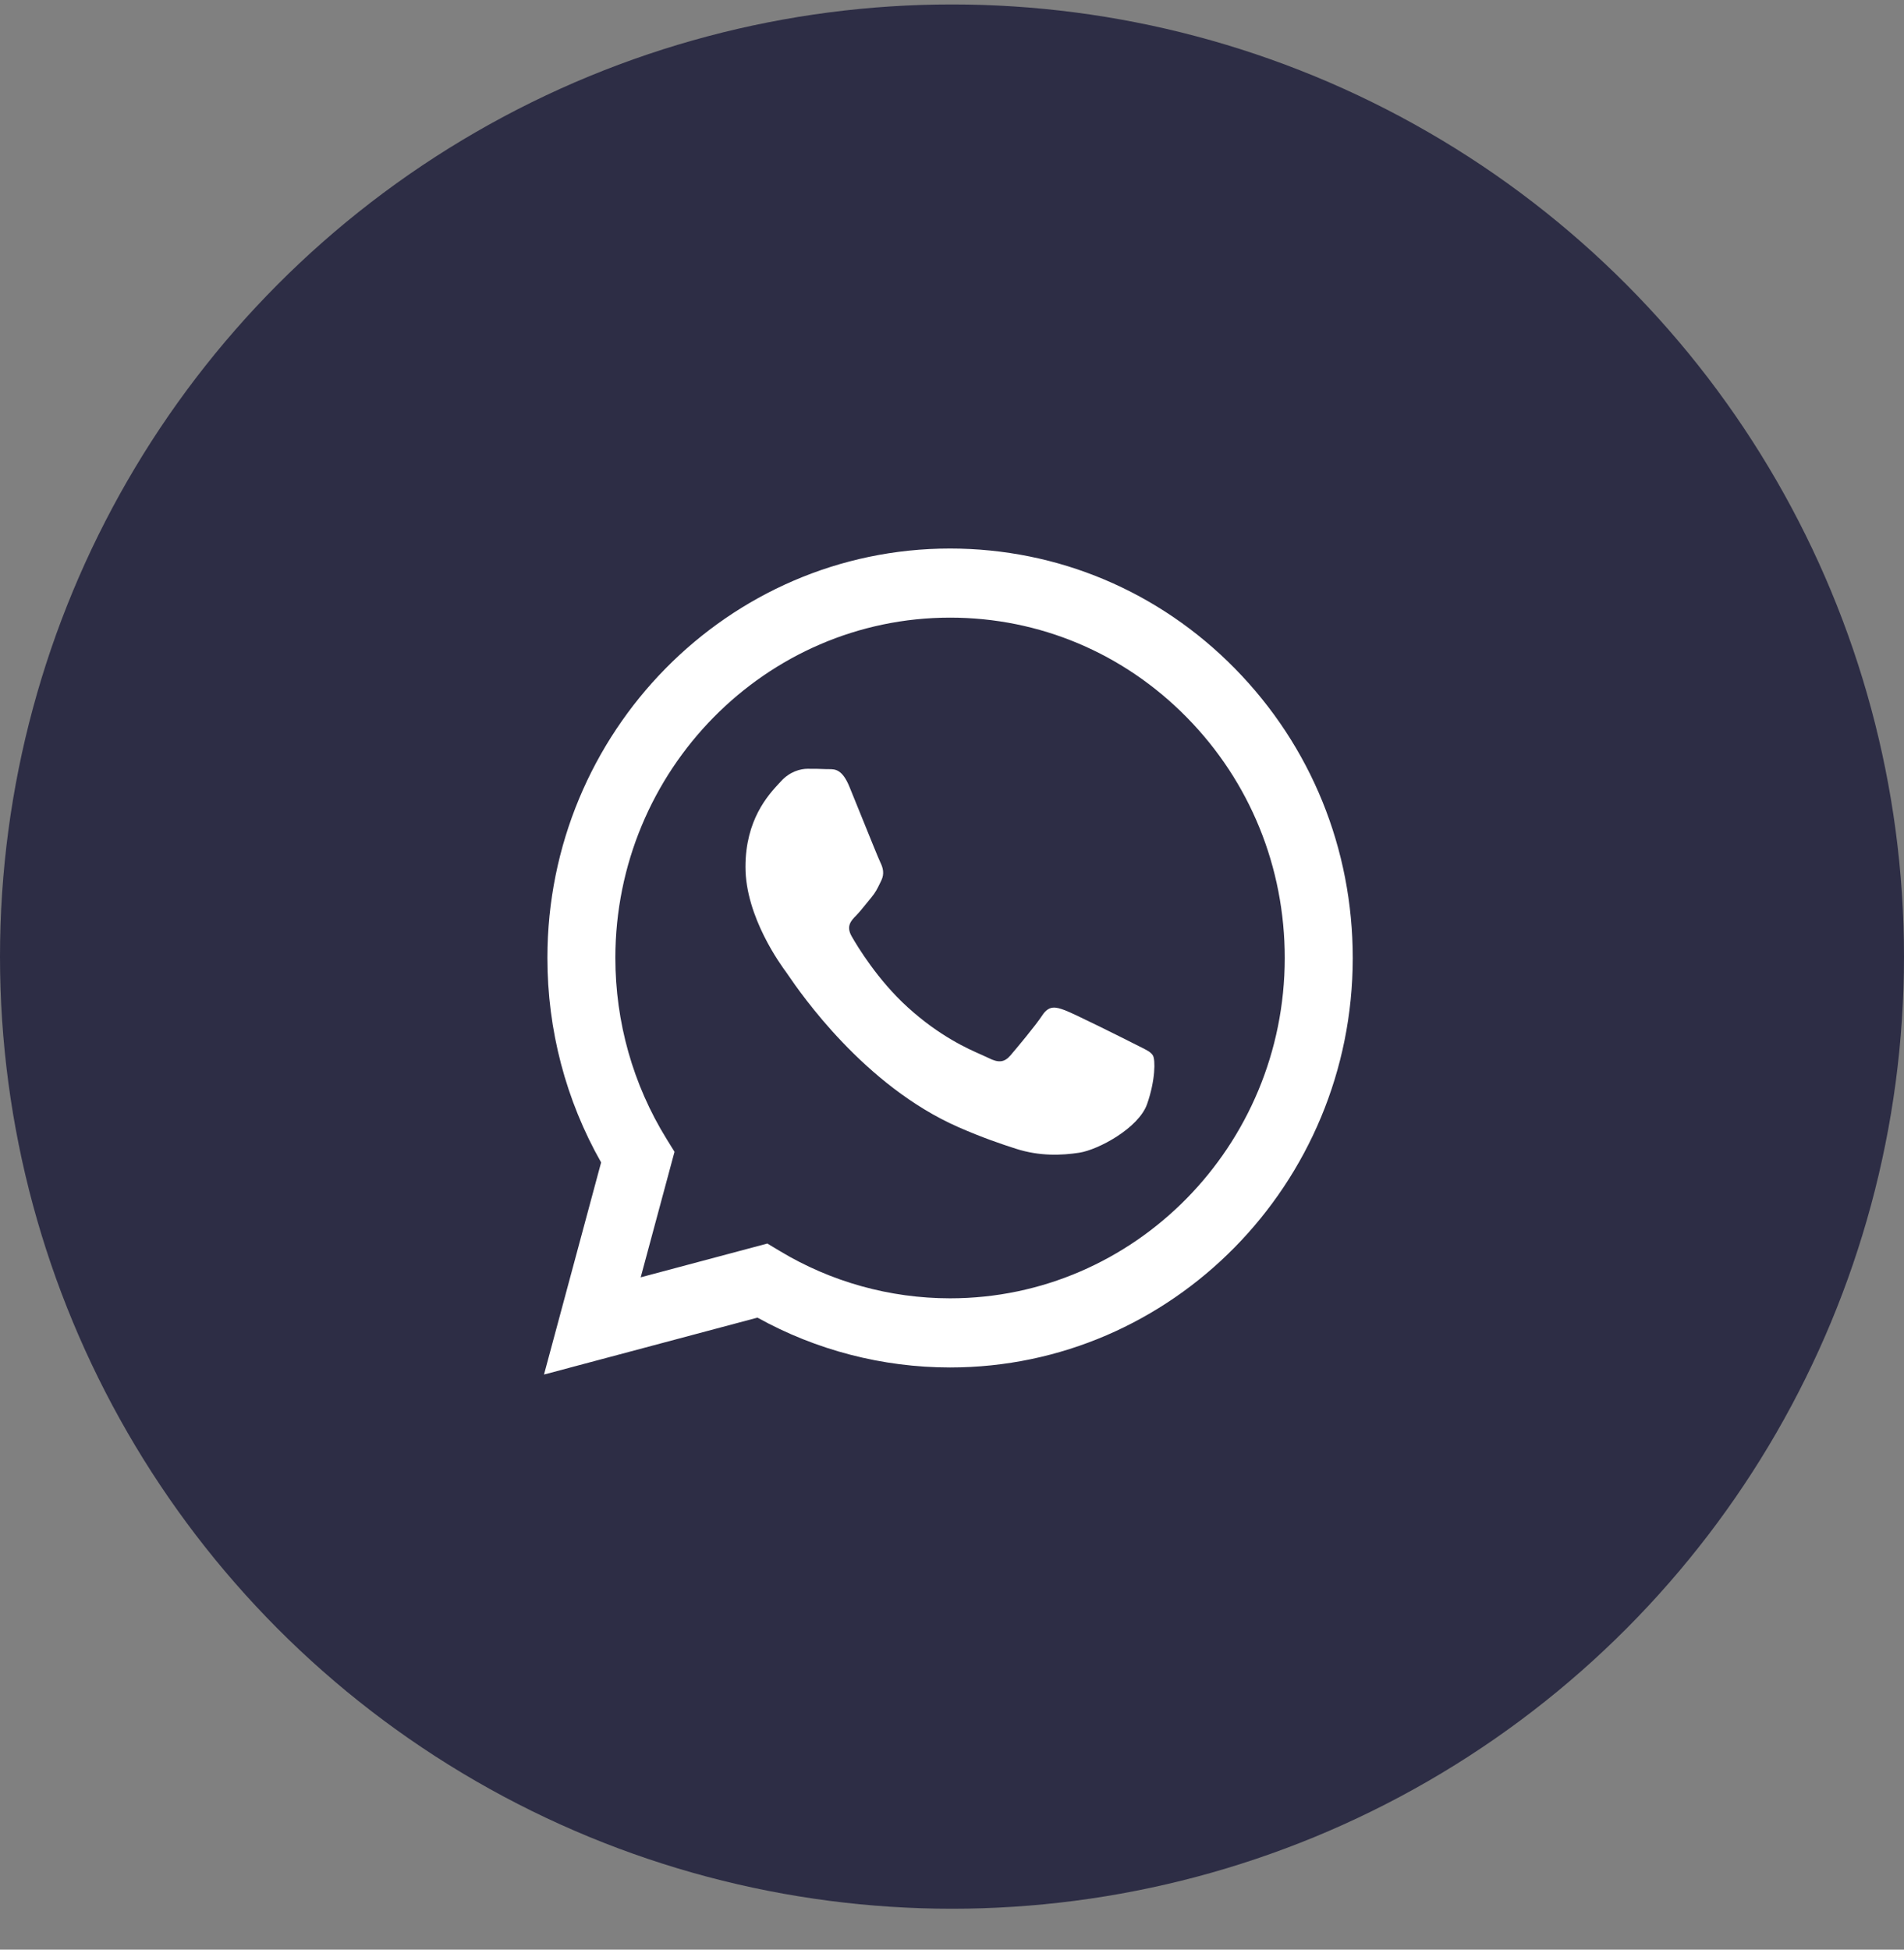 <?xml version="1.0" encoding="UTF-8"?> <svg xmlns="http://www.w3.org/2000/svg" width="42" height="43" viewBox="0 0 42 43" fill="none"><rect x="0" y="0" width="42" height="43" fill="#808080" stroke="none"/> <circle cx="21" cy="21.098" r="21" fill="#2D2D45"></circle> <path d="M25.007 23.015C24.785 22.902 23.694 22.357 23.49 22.281C23.287 22.206 23.139 22.169 22.991 22.394C22.843 22.62 22.418 23.128 22.288 23.279C22.159 23.429 22.029 23.448 21.807 23.335C21.771 23.317 21.722 23.295 21.661 23.268C21.349 23.131 20.732 22.859 20.023 22.216C19.363 21.617 18.917 20.879 18.788 20.653C18.658 20.427 18.774 20.305 18.885 20.193C18.952 20.125 19.028 20.031 19.105 19.936C19.143 19.889 19.181 19.841 19.218 19.797C19.312 19.685 19.353 19.601 19.409 19.485C19.419 19.465 19.429 19.444 19.44 19.421C19.514 19.27 19.477 19.139 19.422 19.026C19.384 18.95 19.174 18.429 18.983 17.957C18.888 17.723 18.799 17.501 18.737 17.351C18.578 16.963 18.417 16.964 18.288 16.964C18.27 16.965 18.254 16.965 18.238 16.964C18.108 16.957 17.96 16.956 17.812 16.956C17.665 16.956 17.424 17.012 17.221 17.238C17.212 17.248 17.202 17.259 17.192 17.27C17.187 17.275 17.182 17.28 17.177 17.285C16.946 17.536 16.444 18.081 16.444 19.12C16.444 20.224 17.23 21.291 17.348 21.451L17.35 21.453C17.357 21.463 17.37 21.482 17.389 21.51C17.655 21.898 19.061 23.947 21.142 24.86C21.671 25.092 22.084 25.231 22.407 25.335C22.939 25.506 23.422 25.482 23.805 25.424C24.231 25.359 25.118 24.878 25.303 24.352C25.488 23.825 25.488 23.373 25.432 23.279C25.388 23.203 25.283 23.152 25.128 23.076C25.091 23.057 25.05 23.037 25.007 23.015Z" fill="white"></path> <path fill-rule="evenodd" clip-rule="evenodd" d="M27.241 14.745C25.564 13.039 23.333 12.099 20.957 12.098C16.061 12.098 12.076 16.147 12.075 21.125C12.074 22.716 12.483 24.269 13.26 25.638L12 30.316L16.709 29.061C18.006 29.78 19.467 30.159 20.954 30.16H20.957C25.853 30.16 29.838 26.11 29.84 21.132C29.841 18.72 28.918 16.452 27.241 14.745ZM20.954 28.635H20.957C25.027 28.635 28.338 25.269 28.34 21.131C28.341 19.127 27.574 17.241 26.18 15.823C24.786 14.405 22.932 13.623 20.96 13.622C16.888 13.622 13.576 16.988 13.574 21.125C13.574 22.543 13.964 23.924 14.703 25.119L14.879 25.403L14.133 28.172L16.927 27.427L17.197 27.589C18.33 28.273 19.63 28.634 20.954 28.635Z" fill="white"></path> </svg> 